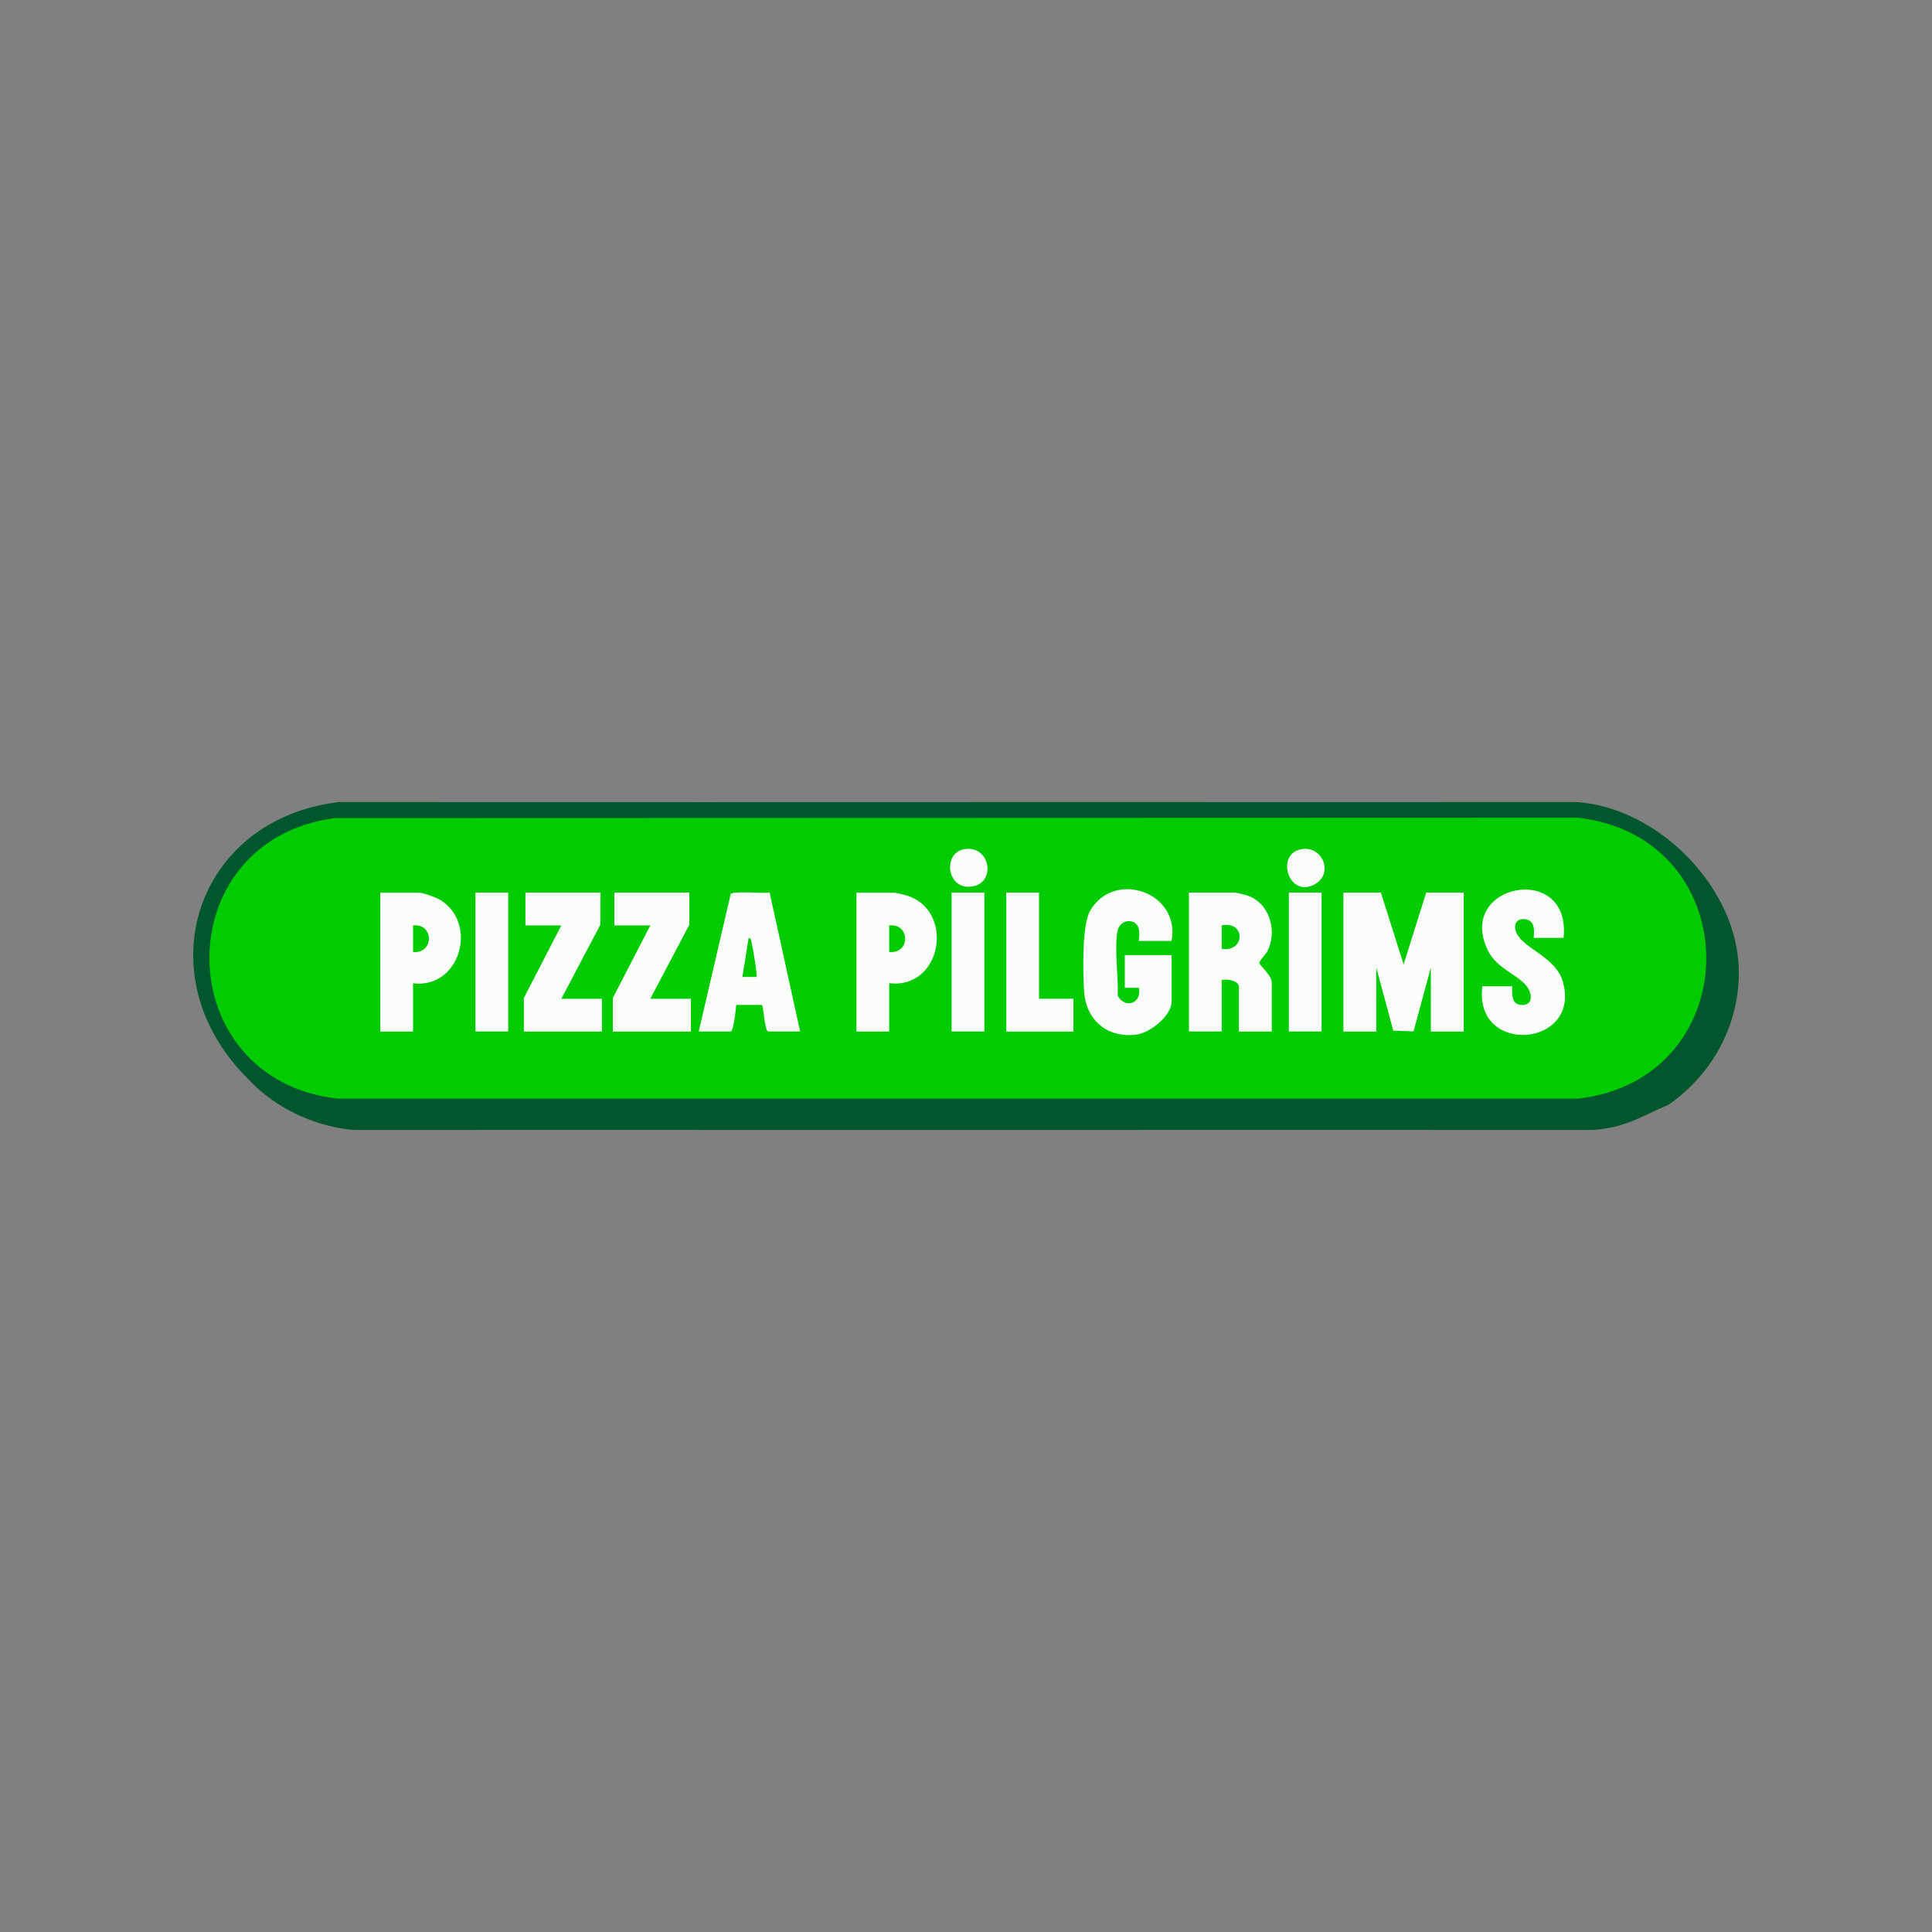 <?xml version="1.0" encoding="UTF-8"?>
<svg id="Layer_1" xmlns="http://www.w3.org/2000/svg" version="1.1" viewBox="0 0 200 200">
  <rect x="0" y="0" width="200" height="200" fill="#808080" stroke="none"/>
  <!-- Generator: Adobe Illustrator 29.6.1, SVG Export Plug-In . SVG Version: 2.1.1 Build 9)  -->
  <defs>
    <style>
      .st0 {
        fill: #00572e;
      }

      .st1 {
        fill: #fafdfa;
      }

      .st2 {
        fill: #01cb01;
      }
    </style>
  </defs>
  <path class="st0" d="M110.63,83.03c17.53.01,35.07,0,52.61,0,8.19.55,16.13,8.4,16.72,16.57.42,5.9-2.47,11.49-7.27,14.78-2.9,1.23-4.41,2.36-7.83,2.59-21.2,0-42.4-.01-63.6,0-5.38,0-10.78,0-16.16,0-16.18-.01-32.37,0-48.56,0-3.69-.36-7.21-1.9-9.94-4.36-.28-.25-.68-.68-.97-.97-10.69-10.66-5.39-26.85,9.45-28.61,25.19.02,50.37,0,75.56,0Z"/>
  <path class="st2" d="M34.64,84.69l128.75-.04c17.66,2.09,17.65,27,0,29.08H34.92c-17.49-2.03-17.73-26.71-.28-29.04Z"/>
  <polygon class="st1" points="142.95 92.4 145.3 99.84 147.64 92.4 151.52 92.4 151.52 106.79 148.12 106.79 148.12 100.16 146.33 106.77 144.23 106.69 142.47 100.16 142.47 106.79 139.07 106.79 139.07 92.4 142.95 92.4"/>
  <path class="st1" d="M131.64,106.79h-3.39v-4.61c0-.69-1.25-.86-1.78-.73v5.33h-3.39v-14.38h4.77c.08,0,1.02.22,1.18.27,2.38.73,3.26,3.69,2.16,5.82-.16.31-.87.98-.82,1.24.03.16,1.28,1.27,1.28,1.96v5.09ZM126.47,98.22c2.44.4,2.5-2.93,0-2.42v2.42Z"/>
  <path class="st1" d="M121.3,97.41h-3.39c-.12,0,.46-1.77-.81-2.03-.69-.14-1.29.33-1.42,1.02-.34,1.91.11,4.68.03,6.68.74,1.36,2.51.84,2.19-.82h-1.46s0-3.39,0-3.39h4.85v4.77c0,1.53-2.22,3.27-3.65,3.46-2.98.39-5.19-1.46-5.41-4.42-.13-1.85-.24-6.83.58-8.32,2.42-4.4,9.44-2.04,8.47,3.06Z"/>
  <path class="st1" d="M72.33,106.79l3.31-14.23c.28-.37,3.37-.04,4.03-.17l3.16,14.39h-3.31c-.36,0-.48-2.72-.66-2.75h-2.65c-.02.42-.28,2.75-.57,2.75h-3.31ZM78.31,101.13c.12-.12-.38-3.06-.49-3.47-.06-.22,0-.5-.32-.57l-.65,4.04h1.46Z"/>
  <path class="st1" d="M161.86,97.09h-3.07c-.11,0,.37-1.68-.77-1.91-1.06-.22-1.45.6-.99,1.49.82,1.58,4.03,2.43,4.75,4.94,1.96,6.81-9.24,7.73-8.33.49h3.07c.12,0-.33,1.82.9,1.93s1.26-1.02.7-1.83c-.92-1.32-3.18-1.9-4.1-3.82-3.36-6.93,8.66-9.21,7.84-1.3Z"/>
  <polygon class="st1" points="71.36 92.4 71.36 95.72 67.32 103.39 71.52 103.39 71.52 106.79 63.44 106.79 63.44 103.31 67.32 95.8 63.6 95.8 63.6 92.4 71.36 92.4"/>
  <polygon class="st1" points="62.15 92.4 62.15 95.72 58.11 103.39 62.31 103.39 62.31 106.79 54.23 106.79 54.23 103.31 58.11 95.8 54.39 95.8 54.39 92.4 62.15 92.4"/>
  <path class="st1" d="M42.76,101.78v5.01h-3.39v-14.38h3.96c.5,0,1.83.49,2.29.78,3.91,2.46,1.98,9.2-2.86,8.6ZM42.76,98.55c2.15.21,2.22-2.97,0-2.75v2.75Z"/>
  <path class="st1" d="M92.05,101.78v5.01h-3.39v-14.38h3.96c.08,0,1.01.22,1.18.27,5.1,1.51,3.74,9.76-1.75,9.1ZM92.05,98.55c2.2.23,2.2-2.98,0-2.75v2.75Z"/>
  <polygon class="st1" points="107.56 92.4 107.56 103.39 111.12 103.39 111.12 106.79 104.17 106.79 104.17 92.4 107.56 92.4"/>
  <rect class="st1" x="49.22" y="92.4" width="3.39" height="14.38"/>
  <rect class="st1" x="98.51" y="92.4" width="3.39" height="14.38"/>
  <rect class="st1" x="133.42" y="92.4" width="3.39" height="14.38"/>
  <path class="st1" d="M99.76,87.92c2.67-.53,3.39,3.28,1.06,3.81-2.78.63-3.32-3.36-1.06-3.81Z"/>
  <path class="st1" d="M134.67,87.92c2.22-.45,3.41,2.47,1.49,3.59-2.72,1.59-4.19-3.05-1.49-3.59Z"/>
</svg>